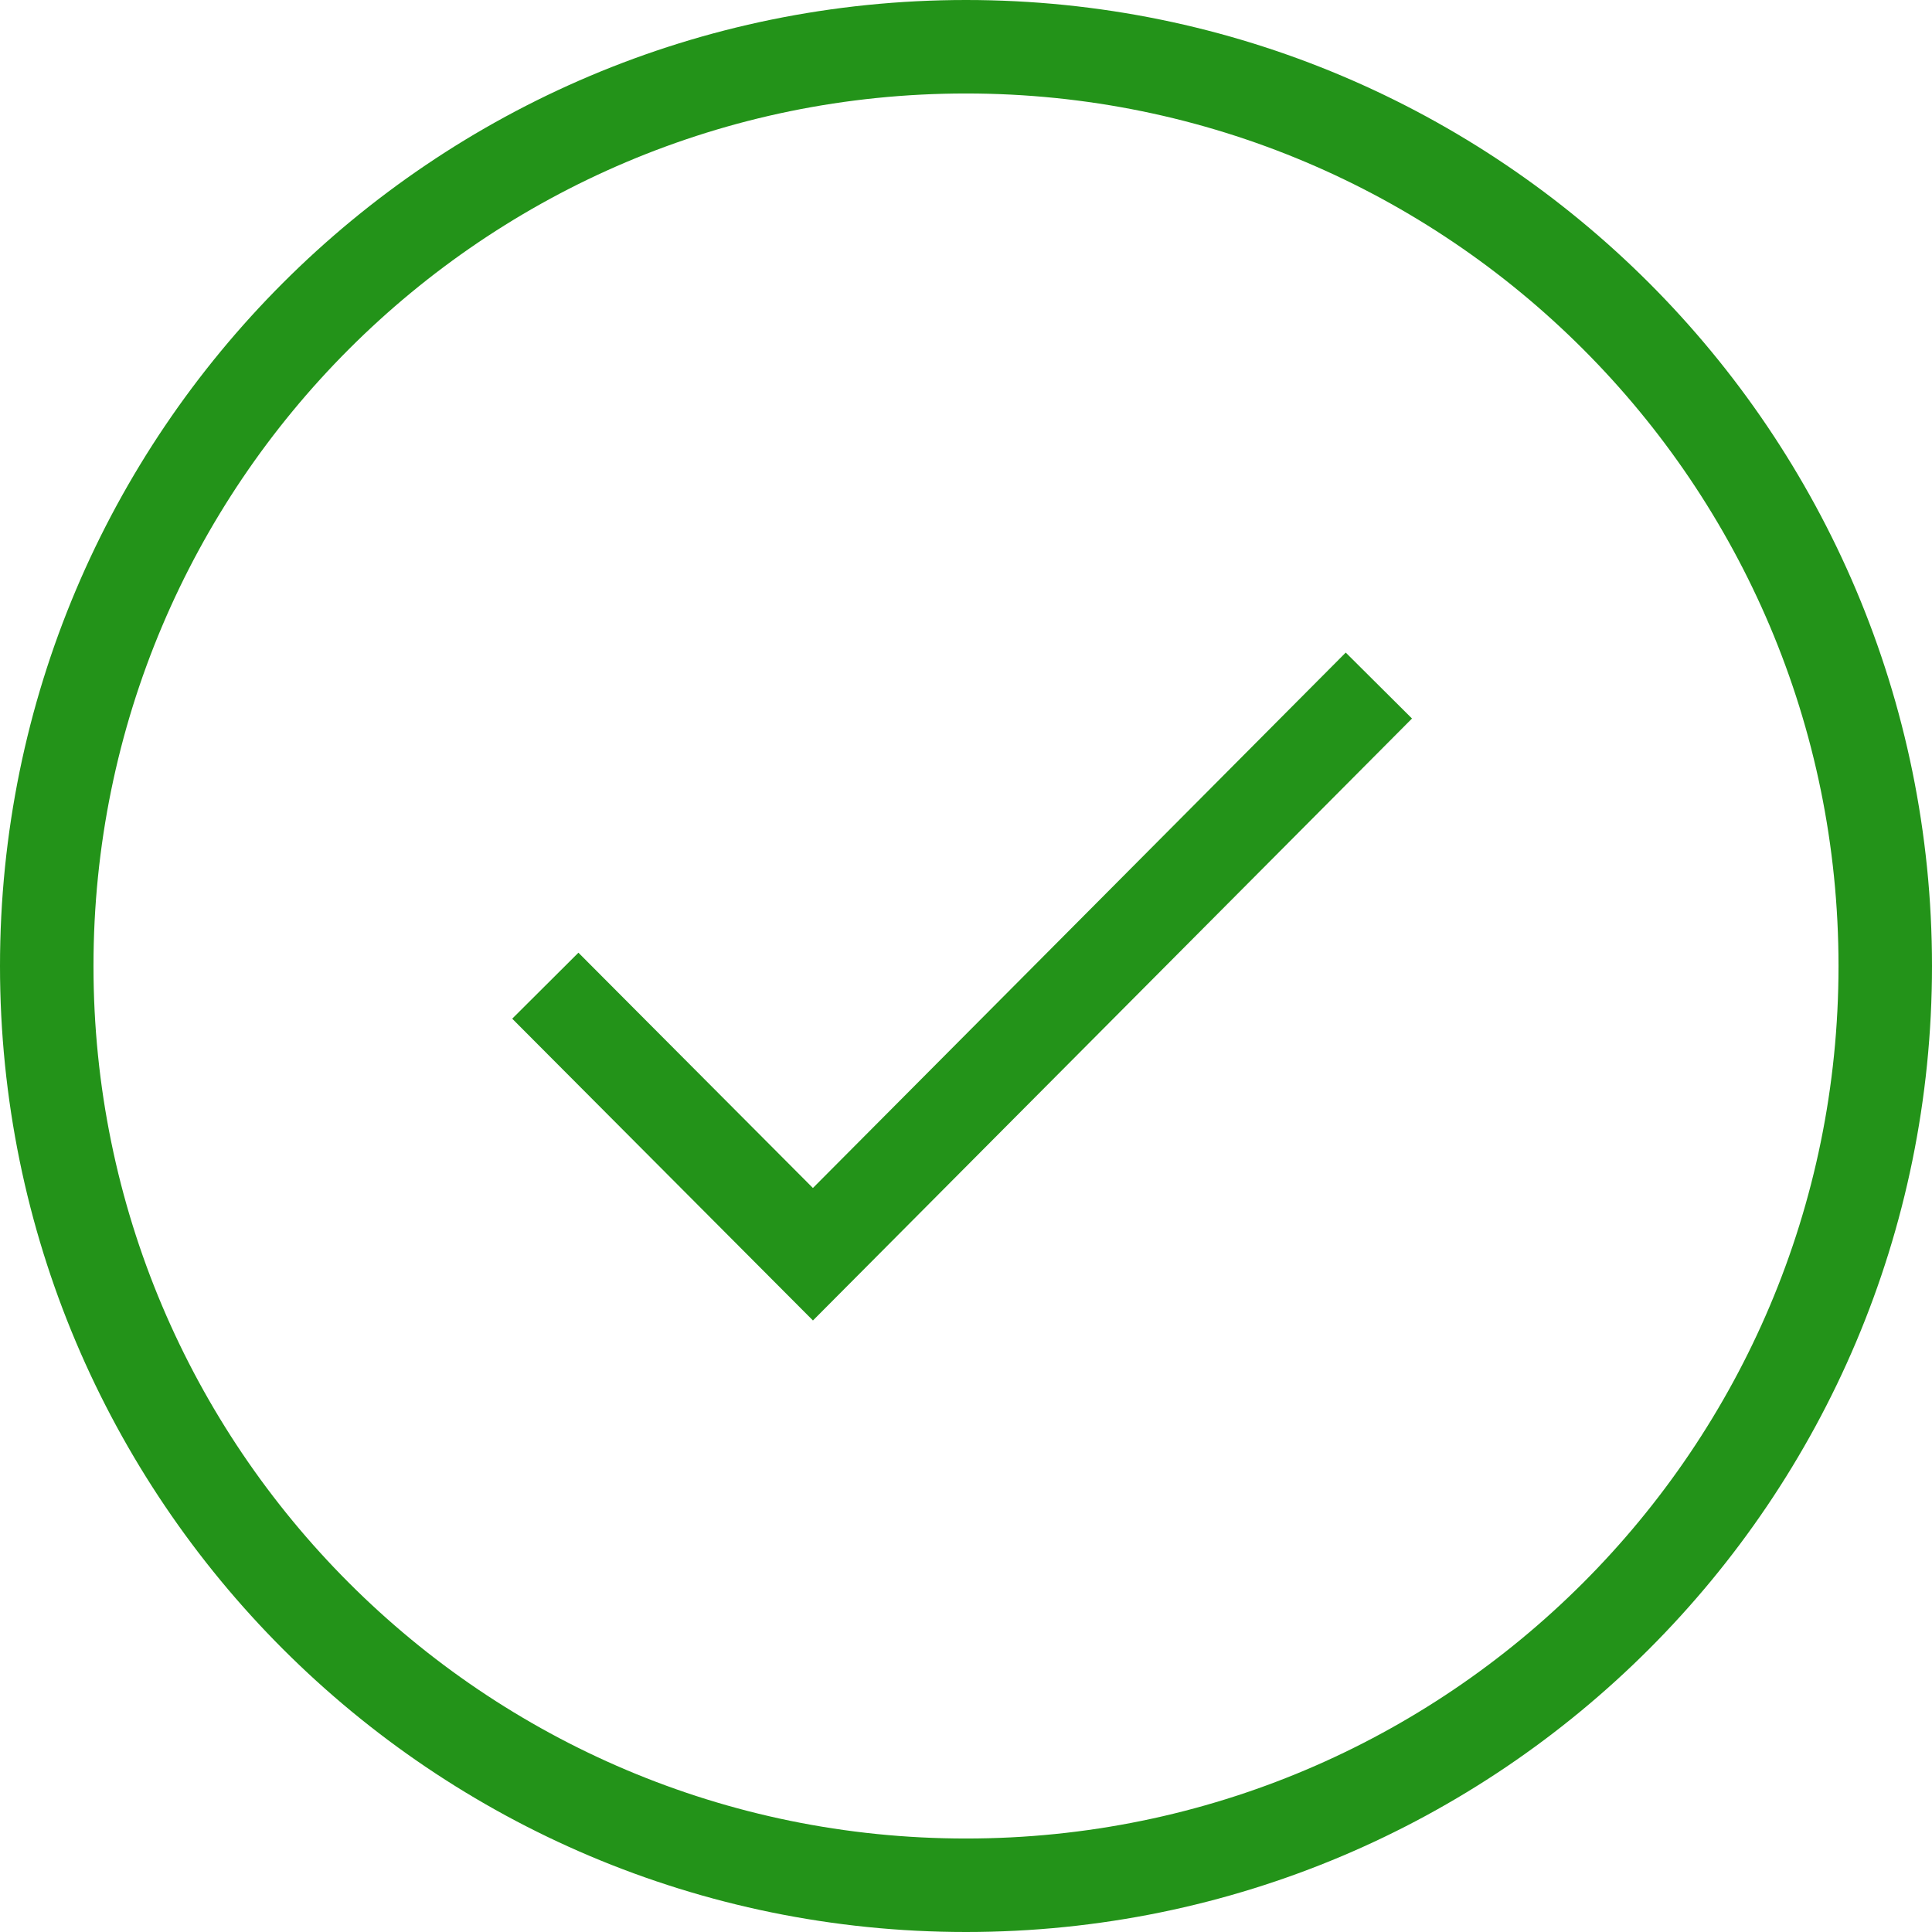<svg width="124" height="124" viewBox="0 0 124 124" fill="none" xmlns="http://www.w3.org/2000/svg">
<path d="M35 63.264L52.176 80.5L88.499 44M121 62C121 94.585 94.585 121 62 121C29.415 121 3 94.585 3 62C3 29.415 29.415 3 62 3C94.585 3 121 29.415 121 62Z" stroke="#239319" stroke-width="6"/>
</svg>
